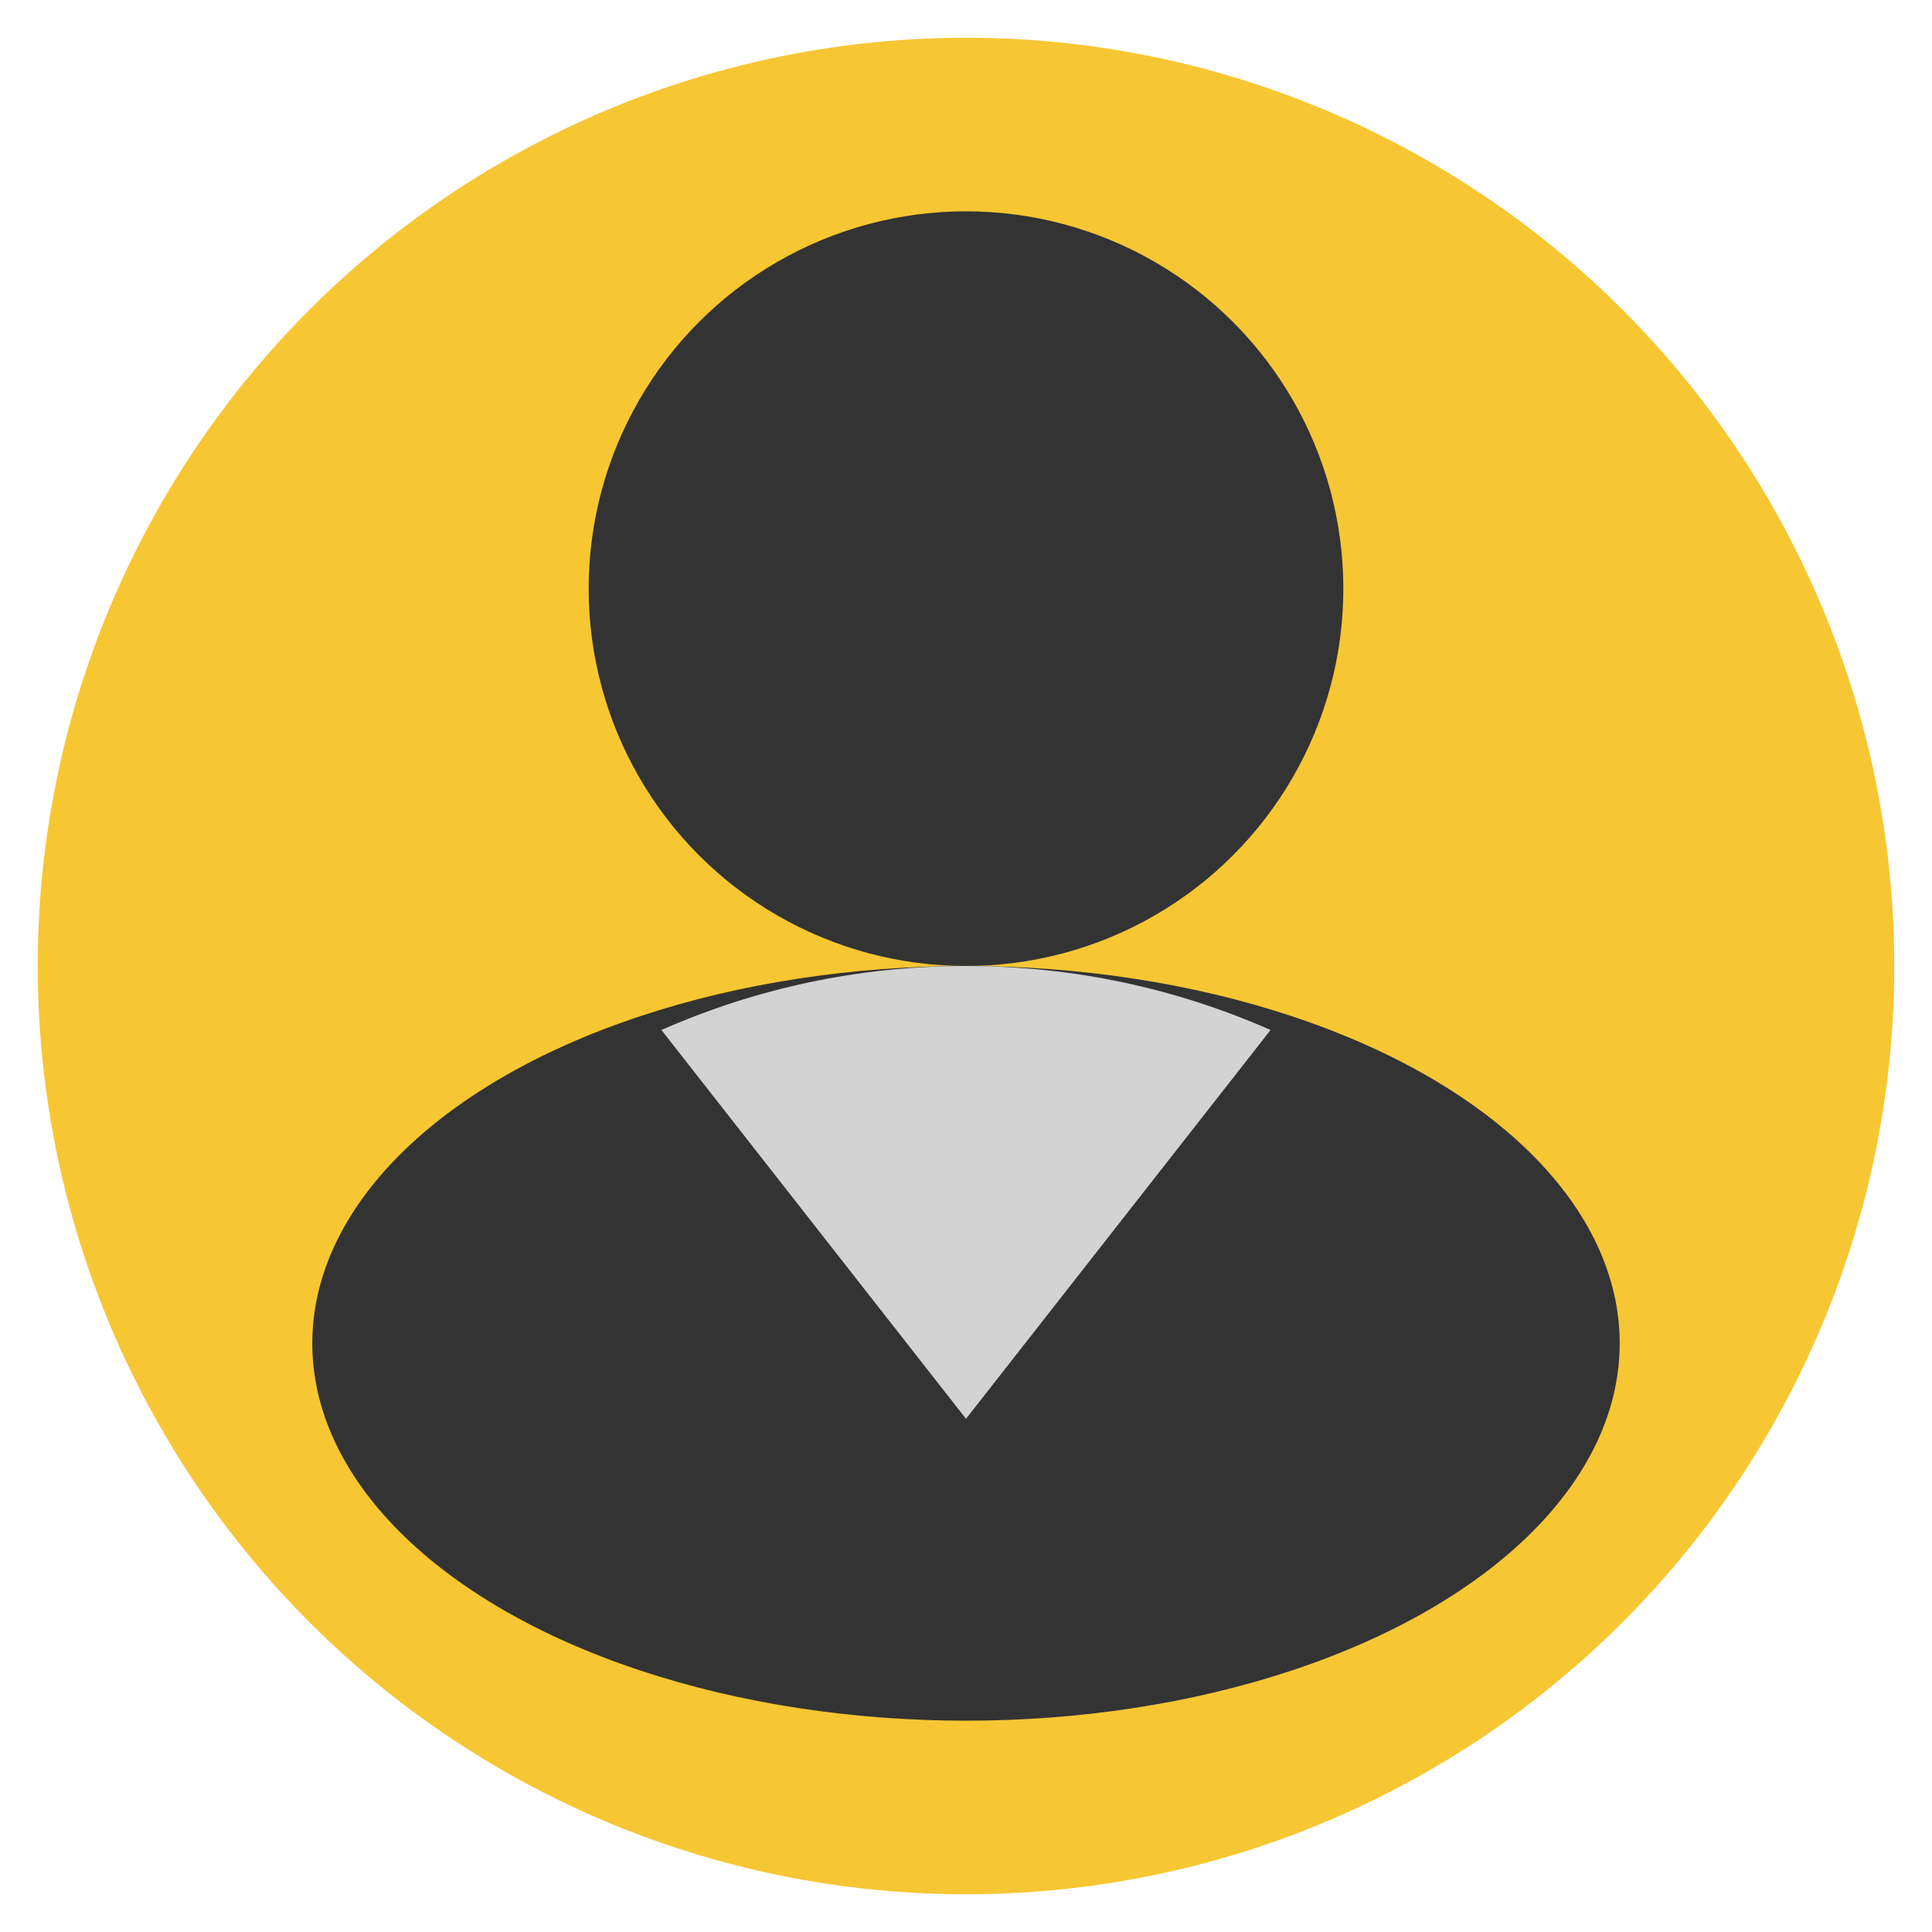 <svg id="Layer_2" height="100" viewBox="0 0 512 512" width="100" xmlns="http://www.w3.org/2000/svg"><g><g><g><circle cx="256" cy="256" fill="#f7c633" r="246"/></g><g><ellipse cx="256" cy="356" fill="#333" rx="173.237" ry="100"/></g><g><circle cx="256" cy="156" fill="#333" r="100"/></g></g><g><path d="m256 376 80.714-103.039c-24.687-10.903-51.992-16.961-80.714-16.961s-56.027 6.058-80.714 16.961z" fill="#d3d3d3"/></g></g></svg>
